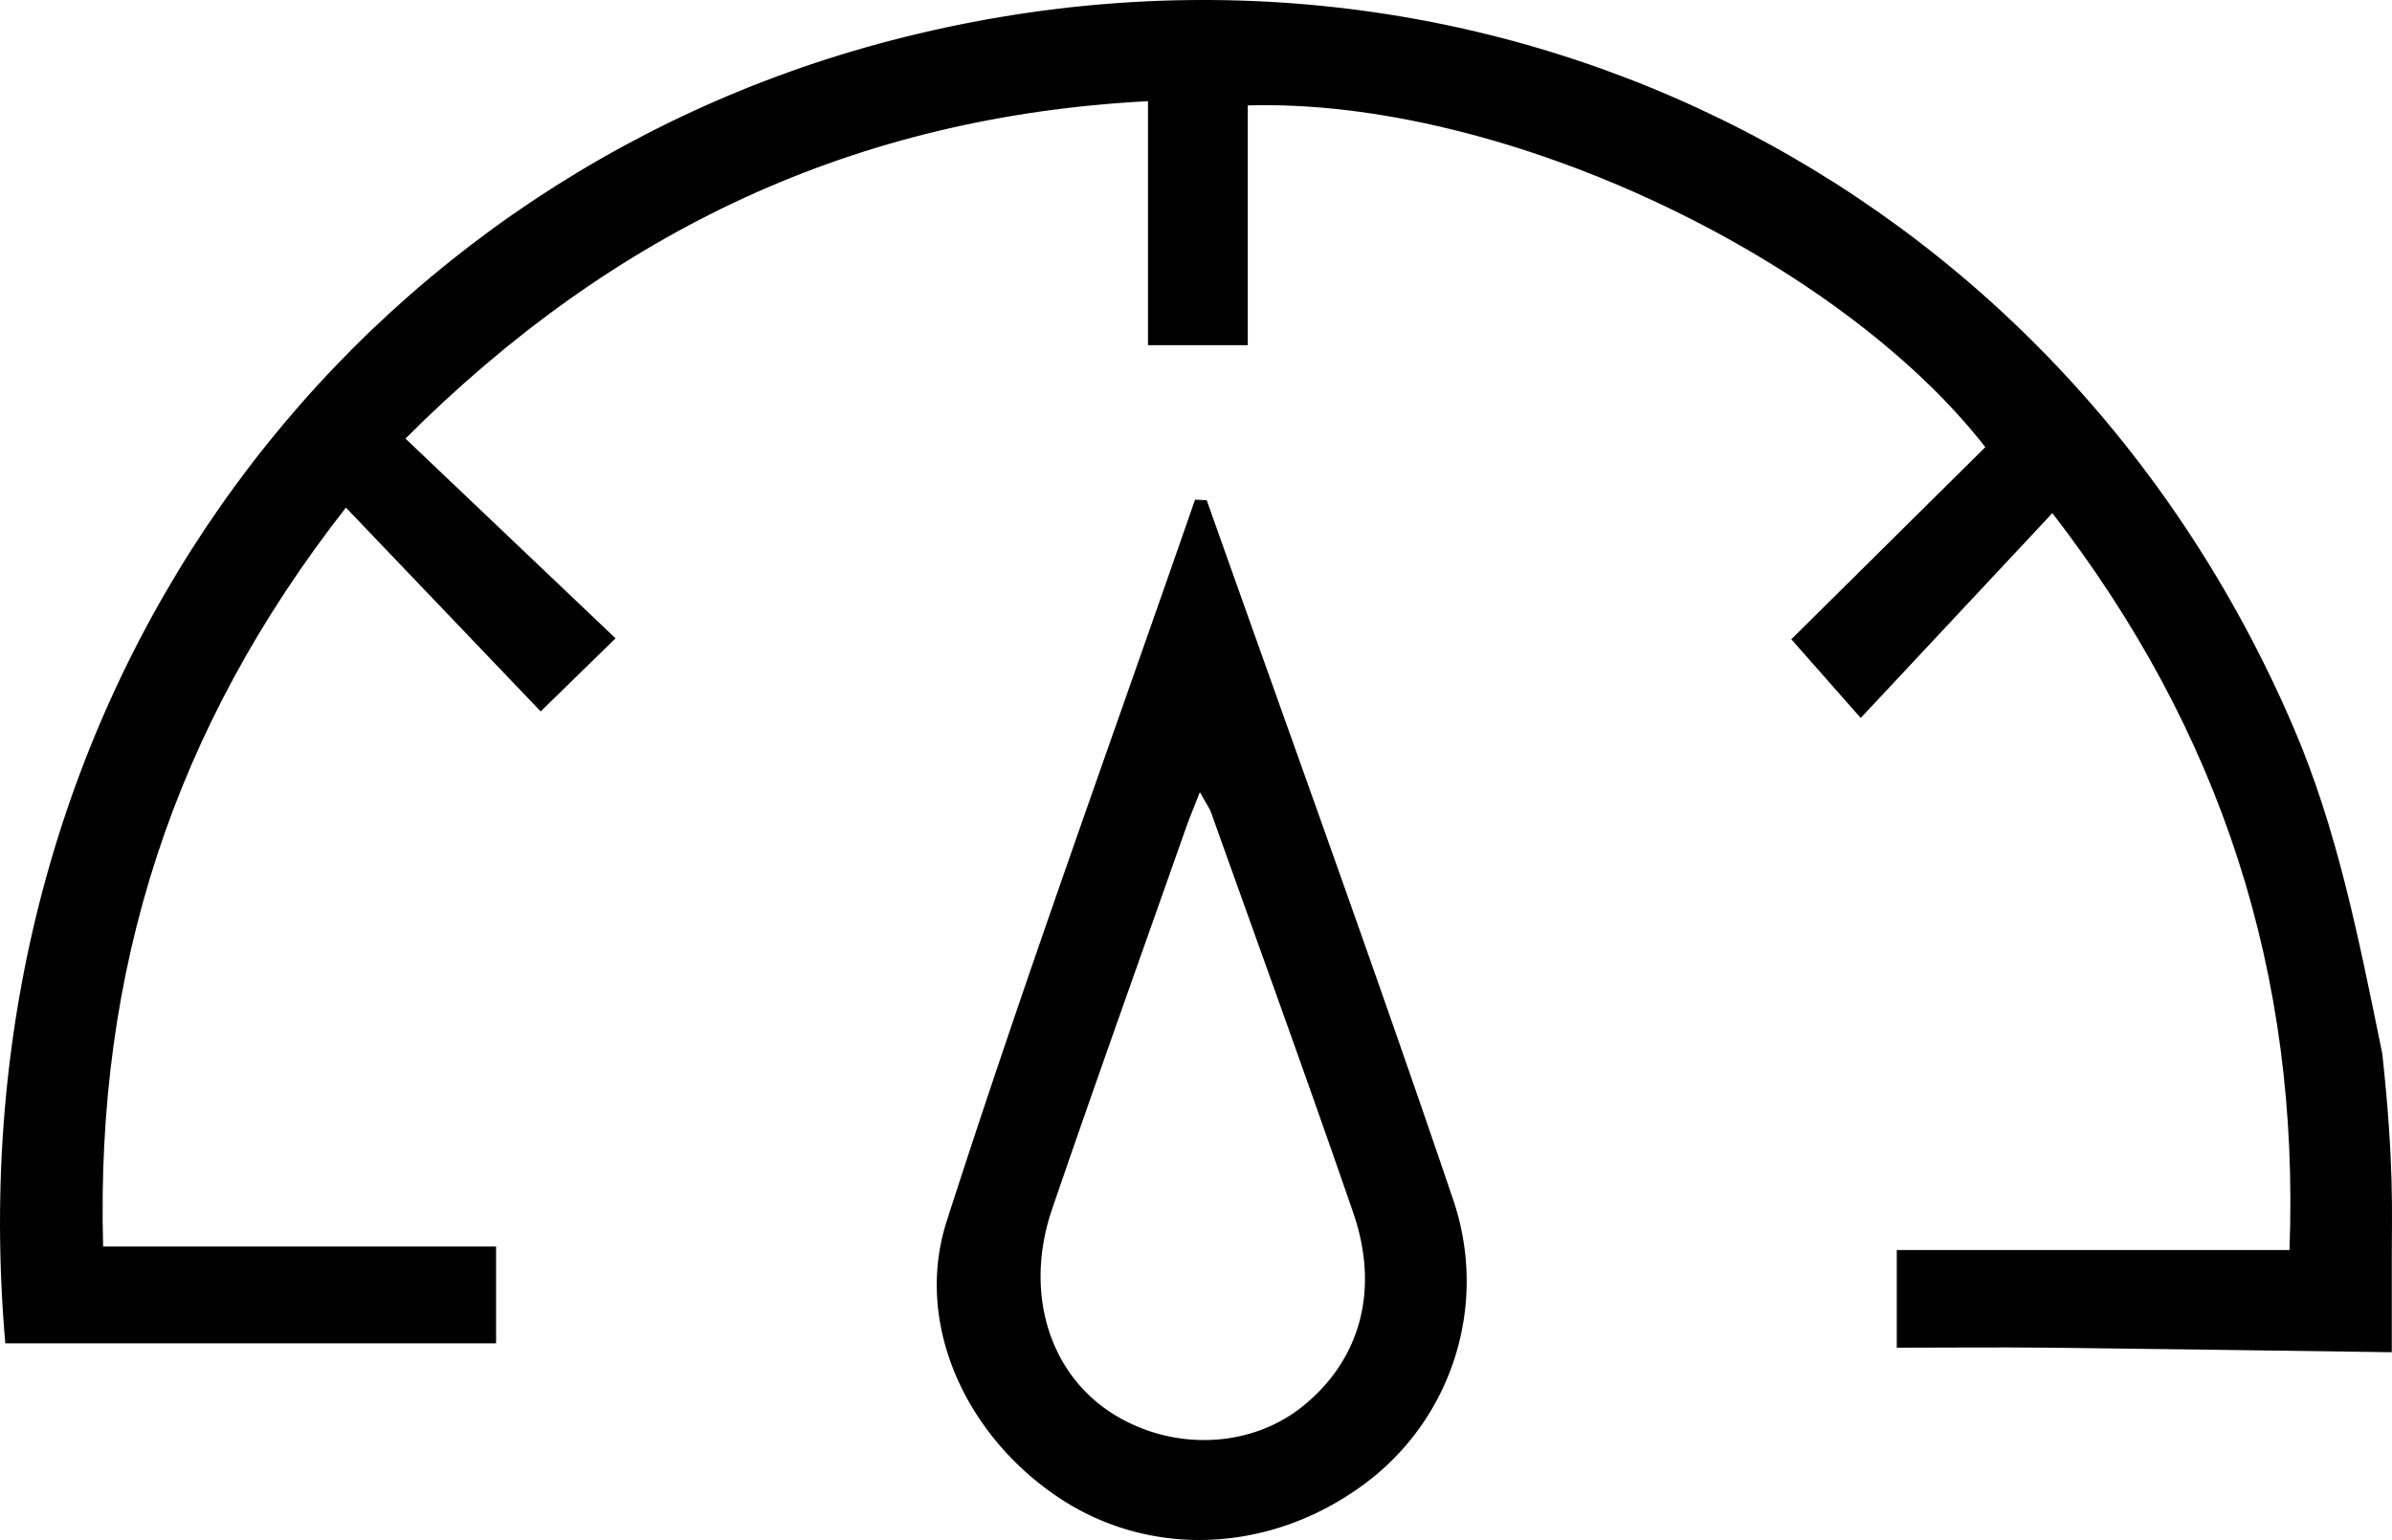 <svg id="Calque_1" data-name="Calque 1" xmlns="http://www.w3.org/2000/svg" viewBox="0 0 820.44 528.35"><path d="M832,496.32c-39.4-.53-78.8-1.13-118.2-1.56-16.95-.19-33.91,0-51.59,0V461.26h134.7c3.57-94.91-23.47-177.87-81.33-252.83l-65.73,70.28-23.81-27,66.54-65.92C642.49,121.4,528,66,439.61,68.55v82.26H405.38V67.09c-100.5,5.26-183.17,44.28-254.68,115.76l72.06,68.54-25.68,25.07-66.8-69.92C71.08,282.14,44.37,365.11,47,460.05H181.78v33.23H13.45C-5.68,273.76,128.39,95.49,317.28,46.26c199.47-52,399.14,45.53,480.79,235.17,15.22,35.34,22.4,72.05,30.68,112.49,4.1,38,3.25,55.05,3.25,69Z" transform="translate(-11.63 -32.38)"/><path d="M425.53,204c28.32,80,57.36,159.85,84.62,240.26a86.58,86.58,0,0,1-30.59,97.31C447.93,565,407.29,567.12,376,547c-32.3-20.82-51.21-59.69-39.65-95.66,26.69-83.06,56.58-165.08,85.17-247.53Zm-2.34,100.12c-2.09,5.35-3.47,8.59-4.64,11.91-15.38,43.66-31,87.24-46,131-9.88,28.83-1,57,21.25,70.7,20.42,12.58,46.77,11.46,64.52-2.76,19.74-15.81,26.65-39.77,17.48-66.45C460,402.69,443.41,357.07,427.1,311.36,426.46,309.59,425.3,308,423.19,304.15Z" transform="translate(-11.63 -32.38)"/></svg>